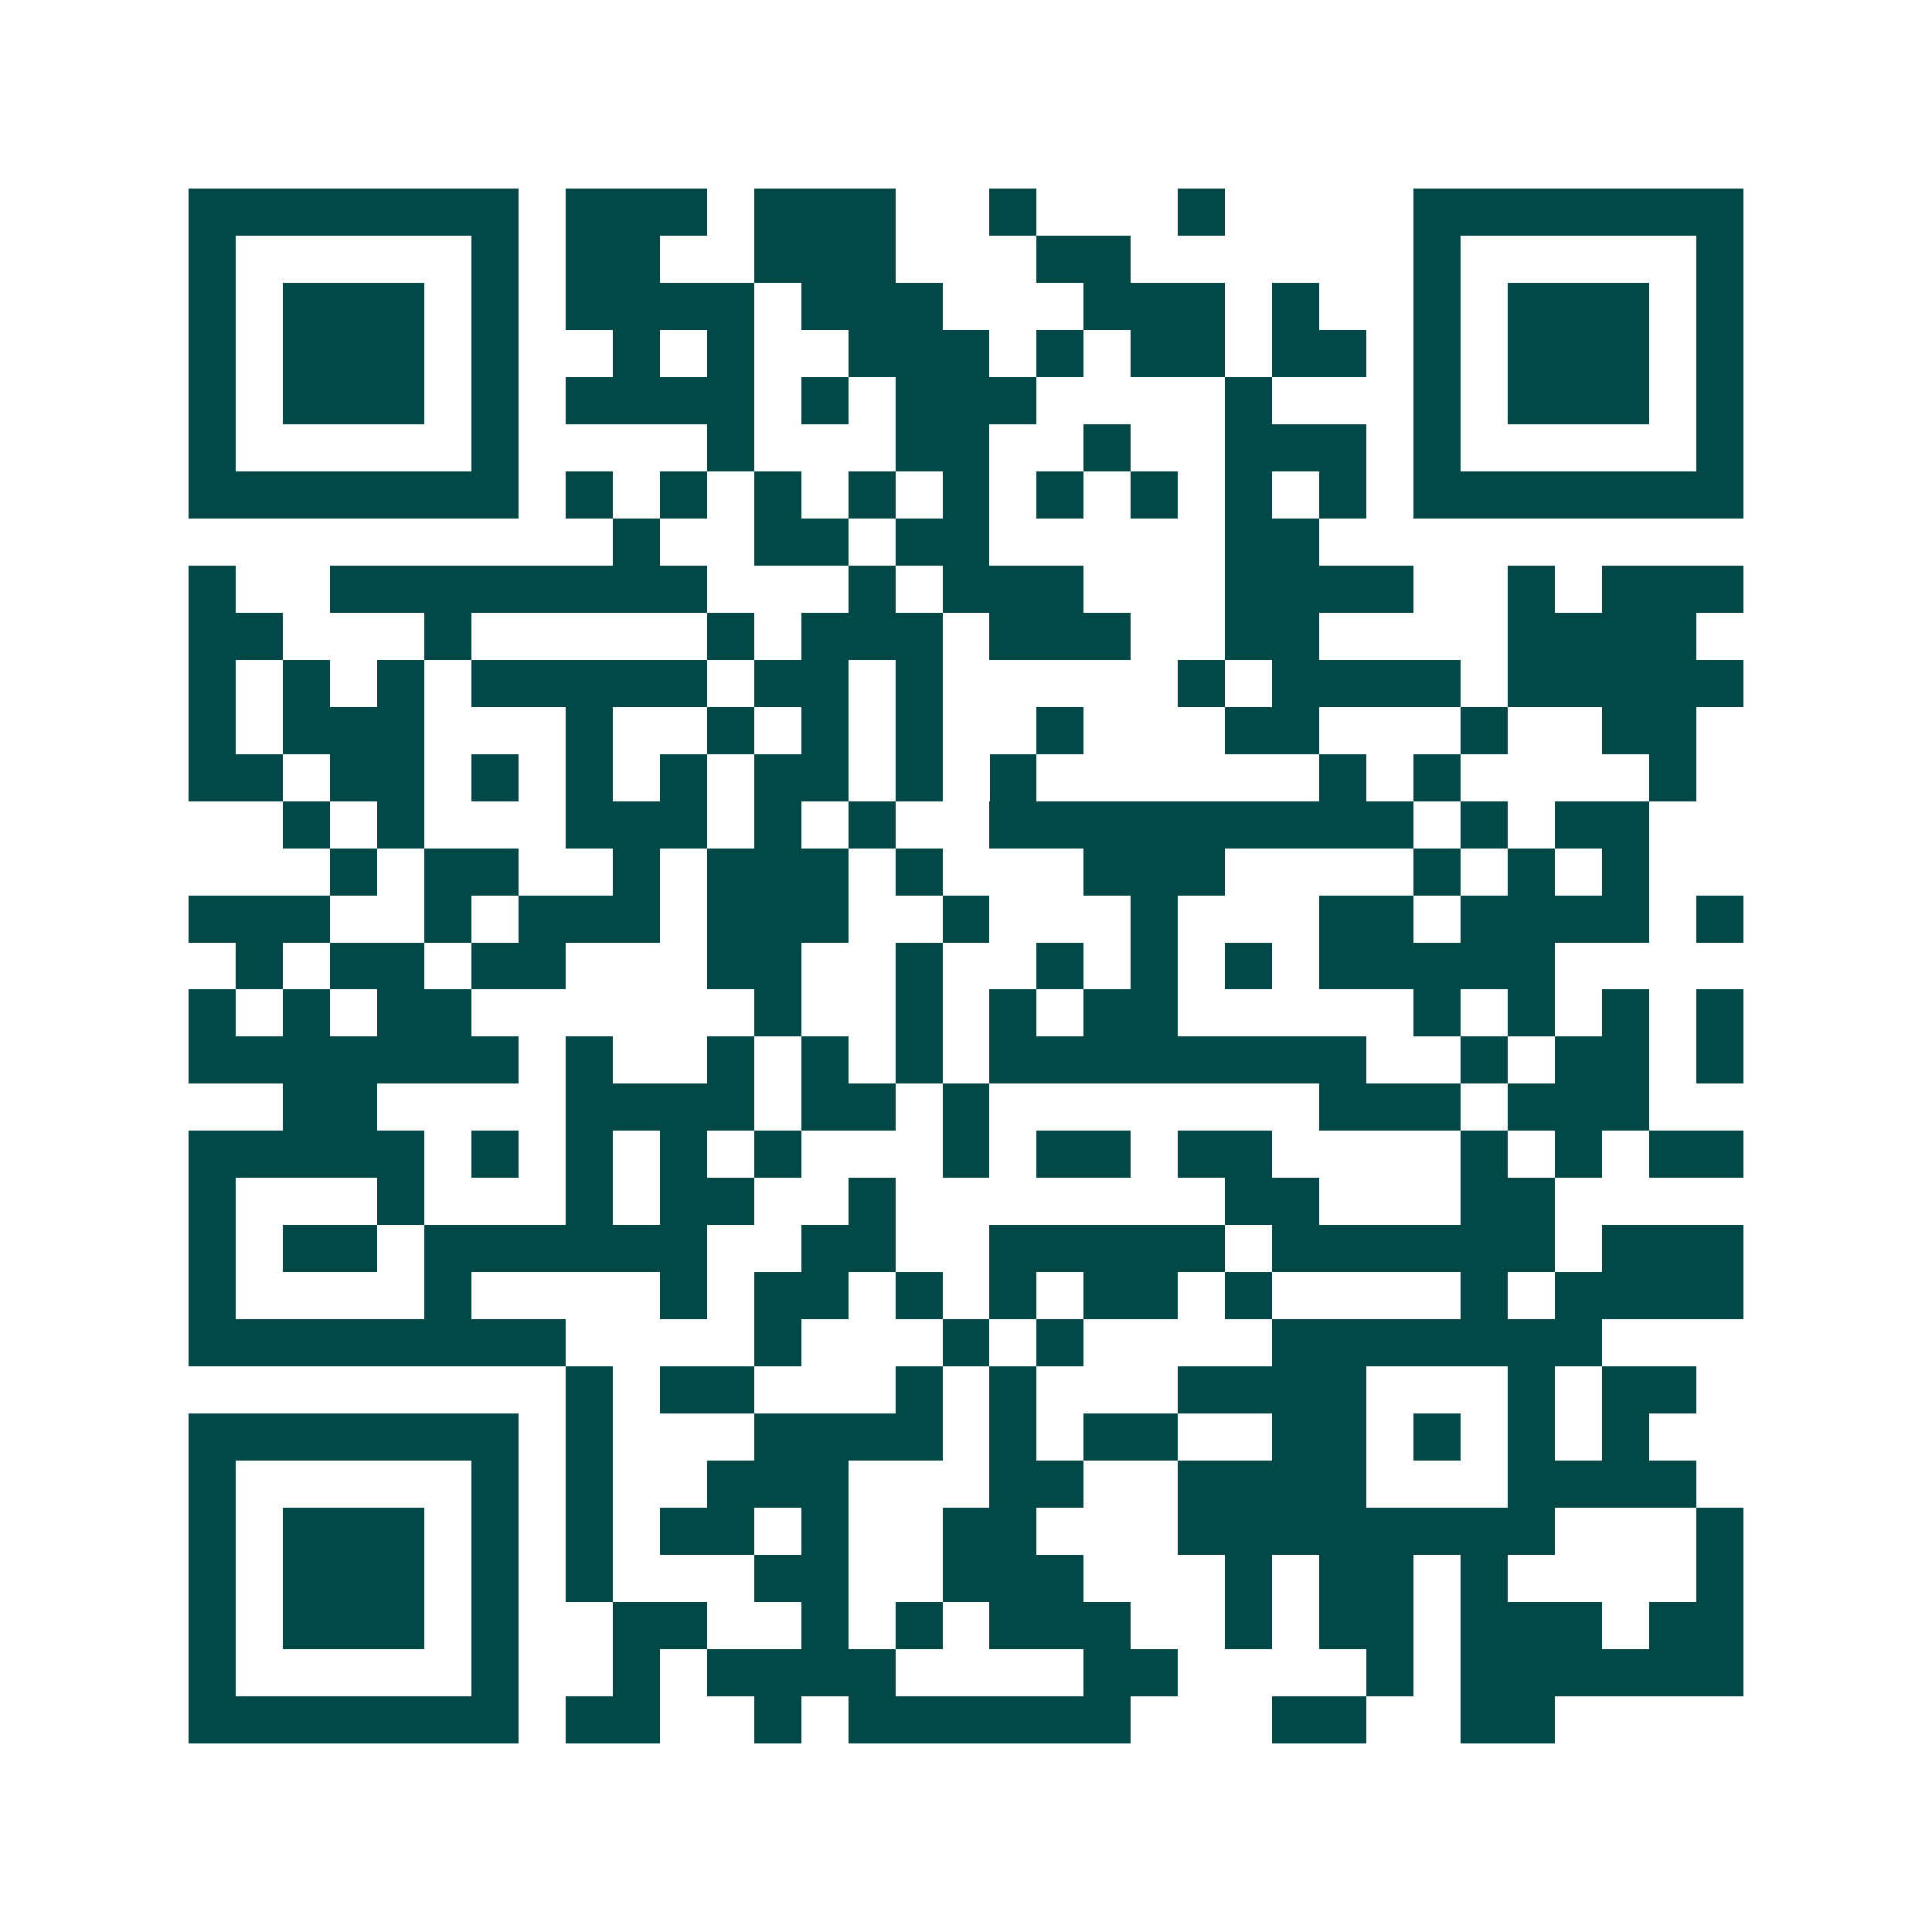 <svg xmlns="http://www.w3.org/2000/svg" width="200" height="200" viewBox="0 0 41 41" shape-rendering="crispEdges"><path fill="#ffffff" d="M0 0h41v41H0z"/><path stroke="#014847" d="M4 4.5h7m1 0h3m1 0h3m2 0h1m3 0h1m4 0h7M4 5.5h1m5 0h1m1 0h2m2 0h3m3 0h2m6 0h1m5 0h1M4 6.5h1m1 0h3m1 0h1m1 0h4m1 0h3m3 0h3m1 0h1m2 0h1m1 0h3m1 0h1M4 7.5h1m1 0h3m1 0h1m2 0h1m1 0h1m2 0h3m1 0h1m1 0h2m1 0h2m1 0h1m1 0h3m1 0h1M4 8.5h1m1 0h3m1 0h1m1 0h4m1 0h1m1 0h3m4 0h1m3 0h1m1 0h3m1 0h1M4 9.5h1m5 0h1m4 0h1m3 0h2m2 0h1m2 0h3m1 0h1m5 0h1M4 10.5h7m1 0h1m1 0h1m1 0h1m1 0h1m1 0h1m1 0h1m1 0h1m1 0h1m1 0h1m1 0h7M13 11.5h1m2 0h2m1 0h2m5 0h2M4 12.5h1m2 0h8m3 0h1m1 0h3m3 0h4m2 0h1m1 0h3M4 13.5h2m3 0h1m5 0h1m1 0h3m1 0h3m2 0h2m4 0h4M4 14.5h1m1 0h1m1 0h1m1 0h5m1 0h2m1 0h1m5 0h1m1 0h4m1 0h5M4 15.5h1m1 0h3m3 0h1m2 0h1m1 0h1m1 0h1m2 0h1m3 0h2m3 0h1m2 0h2M4 16.5h2m1 0h2m1 0h1m1 0h1m1 0h1m1 0h2m1 0h1m1 0h1m6 0h1m1 0h1m4 0h1M6 17.5h1m1 0h1m3 0h3m1 0h1m1 0h1m2 0h9m1 0h1m1 0h2M7 18.5h1m1 0h2m2 0h1m1 0h3m1 0h1m3 0h3m4 0h1m1 0h1m1 0h1M4 19.5h3m2 0h1m1 0h3m1 0h3m2 0h1m3 0h1m3 0h2m1 0h4m1 0h1M5 20.5h1m1 0h2m1 0h2m3 0h2m2 0h1m2 0h1m1 0h1m1 0h1m1 0h5M4 21.5h1m1 0h1m1 0h2m6 0h1m2 0h1m1 0h1m1 0h2m5 0h1m1 0h1m1 0h1m1 0h1M4 22.5h7m1 0h1m2 0h1m1 0h1m1 0h1m1 0h8m2 0h1m1 0h2m1 0h1M6 23.5h2m4 0h4m1 0h2m1 0h1m7 0h3m1 0h3M4 24.5h5m1 0h1m1 0h1m1 0h1m1 0h1m3 0h1m1 0h2m1 0h2m4 0h1m1 0h1m1 0h2M4 25.5h1m3 0h1m3 0h1m1 0h2m2 0h1m7 0h2m3 0h2M4 26.5h1m1 0h2m1 0h6m2 0h2m2 0h5m1 0h6m1 0h3M4 27.5h1m4 0h1m4 0h1m1 0h2m1 0h1m1 0h1m1 0h2m1 0h1m4 0h1m1 0h4M4 28.5h8m4 0h1m3 0h1m1 0h1m4 0h7M12 29.5h1m1 0h2m3 0h1m1 0h1m3 0h4m3 0h1m1 0h2M4 30.5h7m1 0h1m3 0h4m1 0h1m1 0h2m2 0h2m1 0h1m1 0h1m1 0h1M4 31.5h1m5 0h1m1 0h1m2 0h3m3 0h2m2 0h4m3 0h4M4 32.5h1m1 0h3m1 0h1m1 0h1m1 0h2m1 0h1m2 0h2m3 0h8m3 0h1M4 33.5h1m1 0h3m1 0h1m1 0h1m3 0h2m2 0h3m3 0h1m1 0h2m1 0h1m4 0h1M4 34.5h1m1 0h3m1 0h1m2 0h2m2 0h1m1 0h1m1 0h3m2 0h1m1 0h2m1 0h3m1 0h2M4 35.5h1m5 0h1m2 0h1m1 0h4m4 0h2m4 0h1m1 0h6M4 36.5h7m1 0h2m2 0h1m1 0h6m3 0h2m2 0h2"/></svg>
